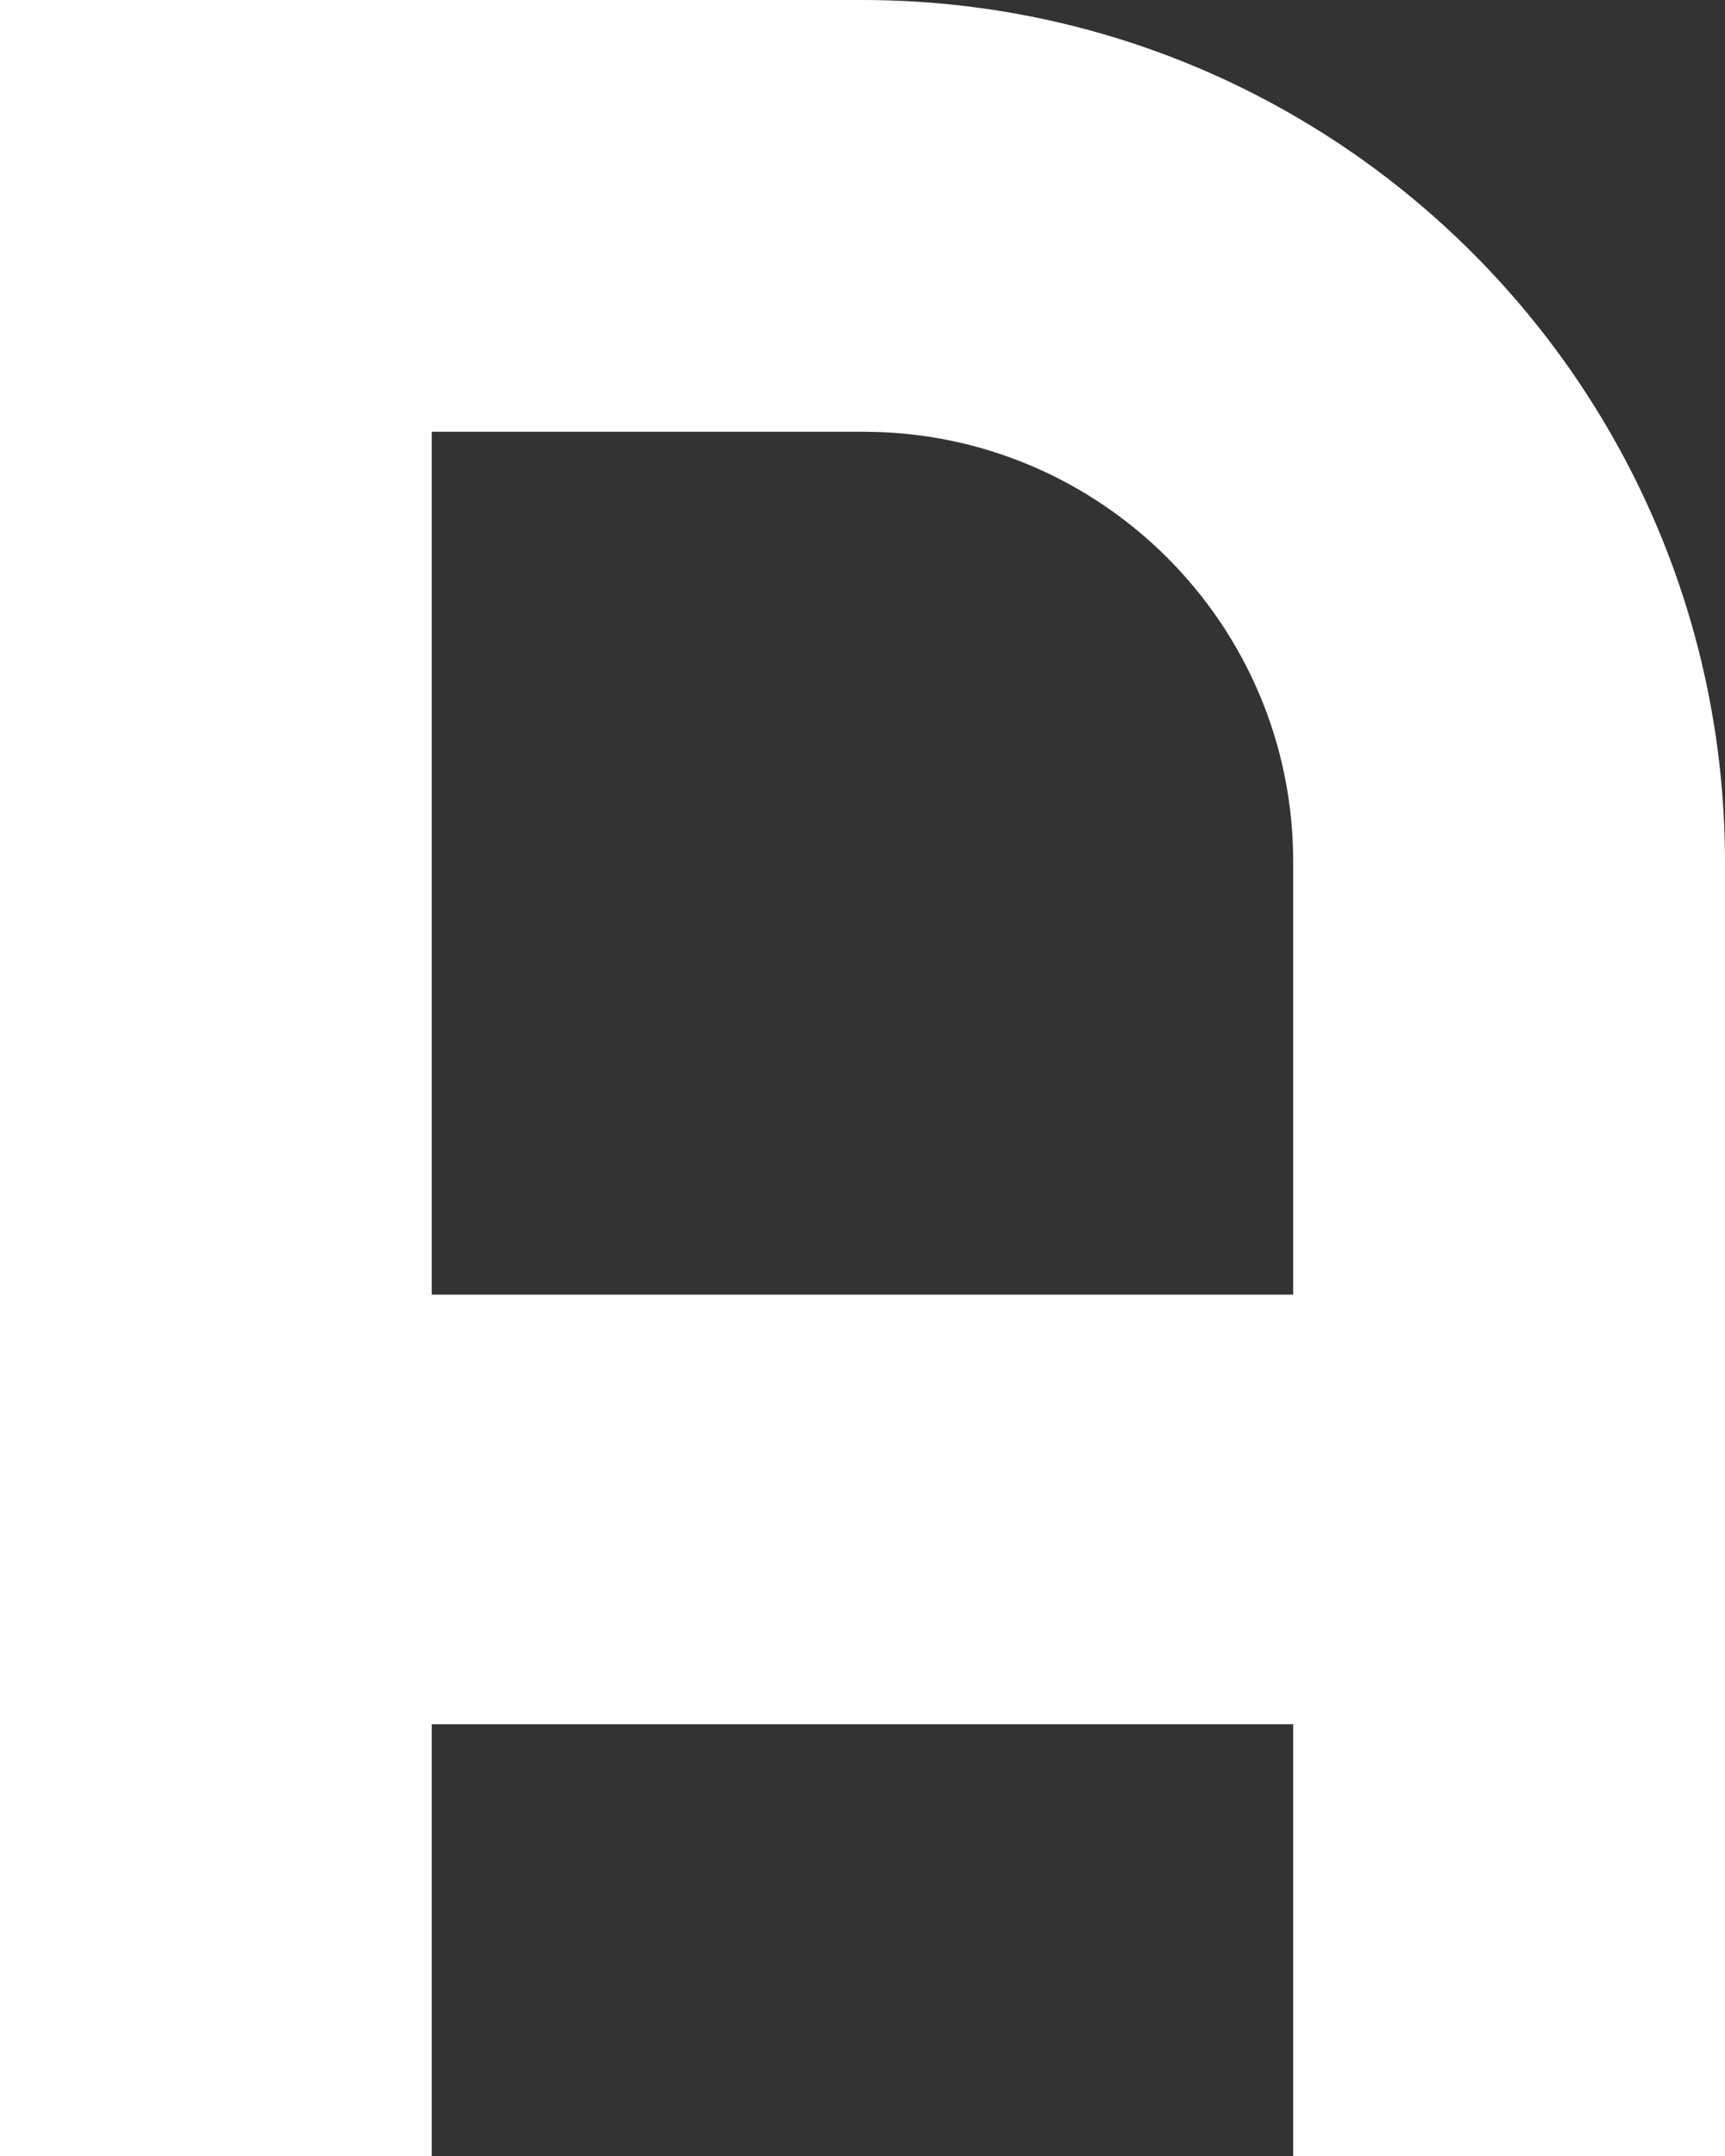 <?xml version="1.0" encoding="UTF-8"?> <svg xmlns="http://www.w3.org/2000/svg" width="24" height="30" viewBox="0 0 24 30" fill="none"><rect x="0" y="0" width="24" height="30" fill="#333333" stroke="none"/><path d="M0 0.01V30H6.007V23.992H17.992V30H24V12.006C24 5.38 18.63 0 11.995 0H0V0.01ZM6.007 18.014V6.008H12.015C15.313 6.008 17.992 8.688 17.992 11.986V18.014H6.007Z" fill="white"></path></svg> 